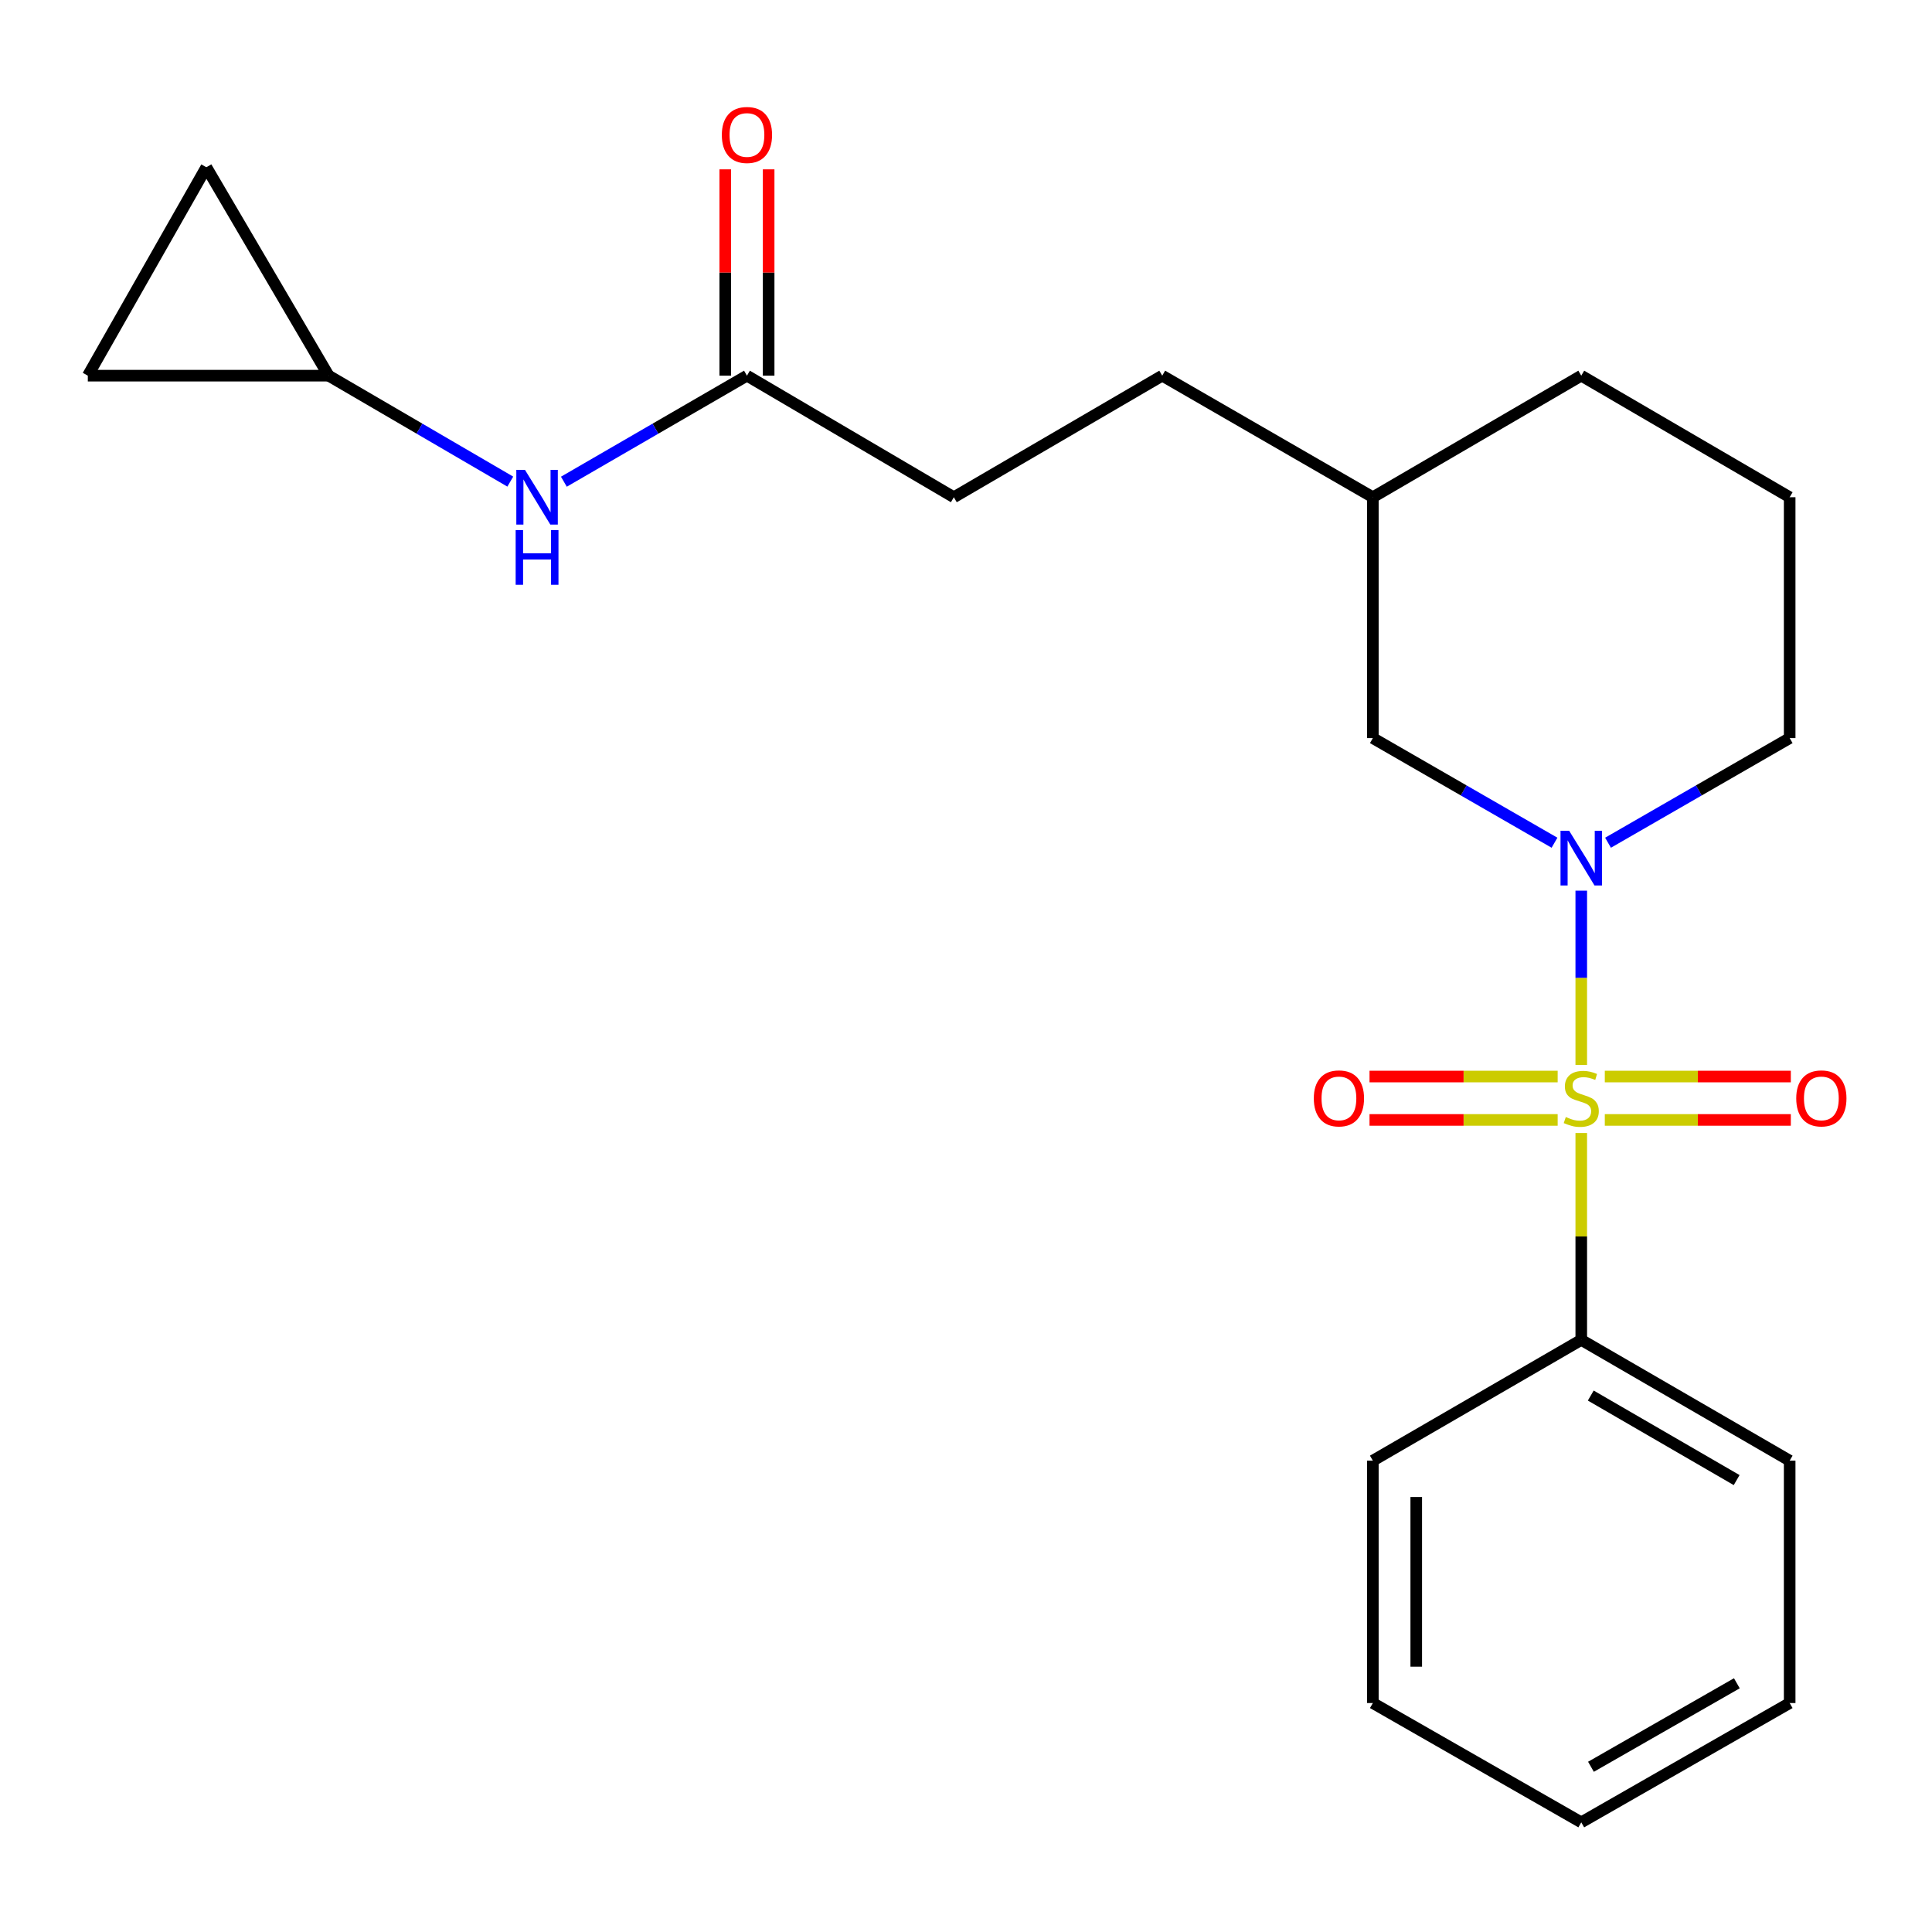 <?xml version='1.0' encoding='iso-8859-1'?>
<svg version='1.1' baseProfile='full'
              xmlns='http://www.w3.org/2000/svg'
                      xmlns:rdkit='http://www.rdkit.org/xml'
                      xmlns:xlink='http://www.w3.org/1999/xlink'
                  xml:space='preserve'
width='1000px' height='1000px' viewBox='0 0 1000 1000'>
<!-- END OF HEADER -->
<rect style='opacity:1.0;fill:#FFFFFF;stroke:none' width='1000' height='1000' x='0' y='0'> </rect>
<path class='bond-0' d='M 818.459,551.217 L 818.459,506.113' style='fill:none;fill-rule:evenodd;stroke:#CCCC00;stroke-width:6px;stroke-linecap:butt;stroke-linejoin:miter;stroke-opacity:1' />
<path class='bond-0' d='M 818.459,506.113 L 818.459,461.009' style='fill:none;fill-rule:evenodd;stroke:#0000FF;stroke-width:6px;stroke-linecap:butt;stroke-linejoin:miter;stroke-opacity:1' />
<path class='bond-1' d='M 830.645,579.675 L 878.786,579.675' style='fill:none;fill-rule:evenodd;stroke:#CCCC00;stroke-width:6px;stroke-linecap:butt;stroke-linejoin:miter;stroke-opacity:1' />
<path class='bond-1' d='M 878.786,579.675 L 926.927,579.675' style='fill:none;fill-rule:evenodd;stroke:#FF0000;stroke-width:6px;stroke-linecap:butt;stroke-linejoin:miter;stroke-opacity:1' />
<path class='bond-1' d='M 830.645,557.212 L 878.786,557.212' style='fill:none;fill-rule:evenodd;stroke:#CCCC00;stroke-width:6px;stroke-linecap:butt;stroke-linejoin:miter;stroke-opacity:1' />
<path class='bond-1' d='M 878.786,557.212 L 926.927,557.212' style='fill:none;fill-rule:evenodd;stroke:#FF0000;stroke-width:6px;stroke-linecap:butt;stroke-linejoin:miter;stroke-opacity:1' />
<path class='bond-2' d='M 806.243,557.212 L 757.55,557.212' style='fill:none;fill-rule:evenodd;stroke:#CCCC00;stroke-width:6px;stroke-linecap:butt;stroke-linejoin:miter;stroke-opacity:1' />
<path class='bond-2' d='M 757.55,557.212 L 708.858,557.212' style='fill:none;fill-rule:evenodd;stroke:#FF0000;stroke-width:6px;stroke-linecap:butt;stroke-linejoin:miter;stroke-opacity:1' />
<path class='bond-2' d='M 806.243,579.675 L 757.55,579.675' style='fill:none;fill-rule:evenodd;stroke:#CCCC00;stroke-width:6px;stroke-linecap:butt;stroke-linejoin:miter;stroke-opacity:1' />
<path class='bond-2' d='M 757.55,579.675 L 708.858,579.675' style='fill:none;fill-rule:evenodd;stroke:#FF0000;stroke-width:6px;stroke-linecap:butt;stroke-linejoin:miter;stroke-opacity:1' />
<path class='bond-3' d='M 818.459,586.451 L 818.459,639.988' style='fill:none;fill-rule:evenodd;stroke:#CCCC00;stroke-width:6px;stroke-linecap:butt;stroke-linejoin:miter;stroke-opacity:1' />
<path class='bond-3' d='M 818.459,639.988 L 818.459,693.526' style='fill:none;fill-rule:evenodd;stroke:#000000;stroke-width:6px;stroke-linecap:butt;stroke-linejoin:miter;stroke-opacity:1' />
<path class='bond-7' d='M 804.606,436.194 L 757.596,409.116' style='fill:none;fill-rule:evenodd;stroke:#0000FF;stroke-width:6px;stroke-linecap:butt;stroke-linejoin:miter;stroke-opacity:1' />
<path class='bond-7' d='M 757.596,409.116 L 710.586,382.038' style='fill:none;fill-rule:evenodd;stroke:#000000;stroke-width:6px;stroke-linecap:butt;stroke-linejoin:miter;stroke-opacity:1' />
<path class='bond-11' d='M 832.311,436.194 L 879.321,409.116' style='fill:none;fill-rule:evenodd;stroke:#0000FF;stroke-width:6px;stroke-linecap:butt;stroke-linejoin:miter;stroke-opacity:1' />
<path class='bond-11' d='M 879.321,409.116 L 926.331,382.038' style='fill:none;fill-rule:evenodd;stroke:#000000;stroke-width:6px;stroke-linecap:butt;stroke-linejoin:miter;stroke-opacity:1' />
<path class='bond-16' d='M 818.459,693.526 L 926.331,756.035' style='fill:none;fill-rule:evenodd;stroke:#000000;stroke-width:6px;stroke-linecap:butt;stroke-linejoin:miter;stroke-opacity:1' />
<path class='bond-16' d='M 823.377,722.338 L 898.888,766.094' style='fill:none;fill-rule:evenodd;stroke:#000000;stroke-width:6px;stroke-linecap:butt;stroke-linejoin:miter;stroke-opacity:1' />
<path class='bond-17' d='M 818.459,693.526 L 710.586,756.035' style='fill:none;fill-rule:evenodd;stroke:#000000;stroke-width:6px;stroke-linecap:butt;stroke-linejoin:miter;stroke-opacity:1' />
<path class='bond-4' d='M 170.1,194.446 L 217.111,221.864' style='fill:none;fill-rule:evenodd;stroke:#000000;stroke-width:6px;stroke-linecap:butt;stroke-linejoin:miter;stroke-opacity:1' />
<path class='bond-4' d='M 217.111,221.864 L 264.122,249.283' style='fill:none;fill-rule:evenodd;stroke:#0000FF;stroke-width:6px;stroke-linecap:butt;stroke-linejoin:miter;stroke-opacity:1' />
<path class='bond-8' d='M 170.1,194.446 L 106.804,86.573' style='fill:none;fill-rule:evenodd;stroke:#000000;stroke-width:6px;stroke-linecap:butt;stroke-linejoin:miter;stroke-opacity:1' />
<path class='bond-9' d='M 170.1,194.446 L 45.455,194.446' style='fill:none;fill-rule:evenodd;stroke:#000000;stroke-width:6px;stroke-linecap:butt;stroke-linejoin:miter;stroke-opacity:1' />
<path class='bond-5' d='M 386.619,194.446 L 493.705,257.368' style='fill:none;fill-rule:evenodd;stroke:#000000;stroke-width:6px;stroke-linecap:butt;stroke-linejoin:miter;stroke-opacity:1' />
<path class='bond-6' d='M 386.619,194.446 L 339.241,221.888' style='fill:none;fill-rule:evenodd;stroke:#000000;stroke-width:6px;stroke-linecap:butt;stroke-linejoin:miter;stroke-opacity:1' />
<path class='bond-6' d='M 339.241,221.888 L 291.863,249.329' style='fill:none;fill-rule:evenodd;stroke:#0000FF;stroke-width:6px;stroke-linecap:butt;stroke-linejoin:miter;stroke-opacity:1' />
<path class='bond-10' d='M 397.85,194.446 L 397.85,141.049' style='fill:none;fill-rule:evenodd;stroke:#000000;stroke-width:6px;stroke-linecap:butt;stroke-linejoin:miter;stroke-opacity:1' />
<path class='bond-10' d='M 397.85,141.049 L 397.85,87.653' style='fill:none;fill-rule:evenodd;stroke:#FF0000;stroke-width:6px;stroke-linecap:butt;stroke-linejoin:miter;stroke-opacity:1' />
<path class='bond-10' d='M 375.387,194.446 L 375.387,141.049' style='fill:none;fill-rule:evenodd;stroke:#000000;stroke-width:6px;stroke-linecap:butt;stroke-linejoin:miter;stroke-opacity:1' />
<path class='bond-10' d='M 375.387,141.049 L 375.387,87.653' style='fill:none;fill-rule:evenodd;stroke:#FF0000;stroke-width:6px;stroke-linecap:butt;stroke-linejoin:miter;stroke-opacity:1' />
<path class='bond-13' d='M 710.586,382.038 L 710.586,257.368' style='fill:none;fill-rule:evenodd;stroke:#000000;stroke-width:6px;stroke-linecap:butt;stroke-linejoin:miter;stroke-opacity:1' />
<path class='bond-24' d='M 106.804,86.573 L 45.455,194.446' style='fill:none;fill-rule:evenodd;stroke:#000000;stroke-width:6px;stroke-linecap:butt;stroke-linejoin:miter;stroke-opacity:1' />
<path class='bond-15' d='M 926.331,382.038 L 926.331,257.368' style='fill:none;fill-rule:evenodd;stroke:#000000;stroke-width:6px;stroke-linecap:butt;stroke-linejoin:miter;stroke-opacity:1' />
<path class='bond-12' d='M 493.705,257.368 L 601.565,194.446' style='fill:none;fill-rule:evenodd;stroke:#000000;stroke-width:6px;stroke-linecap:butt;stroke-linejoin:miter;stroke-opacity:1' />
<path class='bond-14' d='M 710.586,257.368 L 601.565,194.446' style='fill:none;fill-rule:evenodd;stroke:#000000;stroke-width:6px;stroke-linecap:butt;stroke-linejoin:miter;stroke-opacity:1' />
<path class='bond-23' d='M 710.586,257.368 L 818.459,194.446' style='fill:none;fill-rule:evenodd;stroke:#000000;stroke-width:6px;stroke-linecap:butt;stroke-linejoin:miter;stroke-opacity:1' />
<path class='bond-18' d='M 926.331,257.368 L 818.459,194.446' style='fill:none;fill-rule:evenodd;stroke:#000000;stroke-width:6px;stroke-linecap:butt;stroke-linejoin:miter;stroke-opacity:1' />
<path class='bond-20' d='M 926.331,756.035 L 926.331,881.491' style='fill:none;fill-rule:evenodd;stroke:#000000;stroke-width:6px;stroke-linecap:butt;stroke-linejoin:miter;stroke-opacity:1' />
<path class='bond-19' d='M 710.586,756.035 L 710.586,881.491' style='fill:none;fill-rule:evenodd;stroke:#000000;stroke-width:6px;stroke-linecap:butt;stroke-linejoin:miter;stroke-opacity:1' />
<path class='bond-19' d='M 733.049,774.854 L 733.049,862.673' style='fill:none;fill-rule:evenodd;stroke:#000000;stroke-width:6px;stroke-linecap:butt;stroke-linejoin:miter;stroke-opacity:1' />
<path class='bond-21' d='M 710.586,881.491 L 818.459,943.24' style='fill:none;fill-rule:evenodd;stroke:#000000;stroke-width:6px;stroke-linecap:butt;stroke-linejoin:miter;stroke-opacity:1' />
<path class='bond-22' d='M 926.331,881.491 L 818.459,943.24' style='fill:none;fill-rule:evenodd;stroke:#000000;stroke-width:6px;stroke-linecap:butt;stroke-linejoin:miter;stroke-opacity:1' />
<path class='bond-22' d='M 898.991,871.259 L 823.48,914.483' style='fill:none;fill-rule:evenodd;stroke:#000000;stroke-width:6px;stroke-linecap:butt;stroke-linejoin:miter;stroke-opacity:1' />
<path  class='atom-0' d='M 810.459 578.164
Q 810.779 578.284, 812.099 578.844
Q 813.419 579.404, 814.859 579.764
Q 816.339 580.084, 817.779 580.084
Q 820.459 580.084, 822.019 578.804
Q 823.579 577.484, 823.579 575.204
Q 823.579 573.644, 822.779 572.684
Q 822.019 571.724, 820.819 571.204
Q 819.619 570.684, 817.619 570.084
Q 815.099 569.324, 813.579 568.604
Q 812.099 567.884, 811.019 566.364
Q 809.979 564.844, 809.979 562.284
Q 809.979 558.724, 812.379 556.524
Q 814.819 554.324, 819.619 554.324
Q 822.899 554.324, 826.619 555.884
L 825.699 558.964
Q 822.299 557.564, 819.739 557.564
Q 816.979 557.564, 815.459 558.724
Q 813.939 559.844, 813.979 561.804
Q 813.979 563.324, 814.739 564.244
Q 815.539 565.164, 816.659 565.684
Q 817.819 566.204, 819.739 566.804
Q 822.299 567.604, 823.819 568.404
Q 825.339 569.204, 826.419 570.844
Q 827.539 572.444, 827.539 575.204
Q 827.539 579.124, 824.899 581.244
Q 822.299 583.324, 817.939 583.324
Q 815.419 583.324, 813.499 582.764
Q 811.619 582.244, 809.379 581.324
L 810.459 578.164
' fill='#CCCC00'/>
<path  class='atom-1' d='M 812.199 430.013
L 821.479 445.013
Q 822.399 446.493, 823.879 449.173
Q 825.359 451.853, 825.439 452.013
L 825.439 430.013
L 829.199 430.013
L 829.199 458.333
L 825.319 458.333
L 815.359 441.933
Q 814.199 440.013, 812.959 437.813
Q 811.759 435.613, 811.399 434.933
L 811.399 458.333
L 807.719 458.333
L 807.719 430.013
L 812.199 430.013
' fill='#0000FF'/>
<path  class='atom-2' d='M 929.729 568.524
Q 929.729 561.724, 933.089 557.924
Q 936.449 554.124, 942.729 554.124
Q 949.009 554.124, 952.369 557.924
Q 955.729 561.724, 955.729 568.524
Q 955.729 575.404, 952.329 579.324
Q 948.929 583.204, 942.729 583.204
Q 936.489 583.204, 933.089 579.324
Q 929.729 575.444, 929.729 568.524
M 942.729 580.004
Q 947.049 580.004, 949.369 577.124
Q 951.729 574.204, 951.729 568.524
Q 951.729 562.964, 949.369 560.164
Q 947.049 557.324, 942.729 557.324
Q 938.409 557.324, 936.049 560.124
Q 933.729 562.924, 933.729 568.524
Q 933.729 574.244, 936.049 577.124
Q 938.409 580.004, 942.729 580.004
' fill='#FF0000'/>
<path  class='atom-3' d='M 680.027 568.524
Q 680.027 561.724, 683.387 557.924
Q 686.747 554.124, 693.027 554.124
Q 699.307 554.124, 702.667 557.924
Q 706.027 561.724, 706.027 568.524
Q 706.027 575.404, 702.627 579.324
Q 699.227 583.204, 693.027 583.204
Q 686.787 583.204, 683.387 579.324
Q 680.027 575.444, 680.027 568.524
M 693.027 580.004
Q 697.347 580.004, 699.667 577.124
Q 702.027 574.204, 702.027 568.524
Q 702.027 562.964, 699.667 560.164
Q 697.347 557.324, 693.027 557.324
Q 688.707 557.324, 686.347 560.124
Q 684.027 562.924, 684.027 568.524
Q 684.027 574.244, 686.347 577.124
Q 688.707 580.004, 693.027 580.004
' fill='#FF0000'/>
<path  class='atom-7' d='M 271.725 243.208
L 281.005 258.208
Q 281.925 259.688, 283.405 262.368
Q 284.885 265.048, 284.965 265.208
L 284.965 243.208
L 288.725 243.208
L 288.725 271.528
L 284.845 271.528
L 274.885 255.128
Q 273.725 253.208, 272.485 251.008
Q 271.285 248.808, 270.925 248.128
L 270.925 271.528
L 267.245 271.528
L 267.245 243.208
L 271.725 243.208
' fill='#0000FF'/>
<path  class='atom-7' d='M 266.905 274.36
L 270.745 274.36
L 270.745 286.4
L 285.225 286.4
L 285.225 274.36
L 289.065 274.36
L 289.065 302.68
L 285.225 302.68
L 285.225 289.6
L 270.745 289.6
L 270.745 302.68
L 266.905 302.68
L 266.905 274.36
' fill='#0000FF'/>
<path  class='atom-11' d='M 373.619 69.856
Q 373.619 63.056, 376.979 59.256
Q 380.339 55.456, 386.619 55.456
Q 392.899 55.456, 396.259 59.256
Q 399.619 63.056, 399.619 69.856
Q 399.619 76.736, 396.219 80.656
Q 392.819 84.536, 386.619 84.536
Q 380.379 84.536, 376.979 80.656
Q 373.619 76.776, 373.619 69.856
M 386.619 81.336
Q 390.939 81.336, 393.259 78.456
Q 395.619 75.536, 395.619 69.856
Q 395.619 64.296, 393.259 61.496
Q 390.939 58.656, 386.619 58.656
Q 382.299 58.656, 379.939 61.456
Q 377.619 64.256, 377.619 69.856
Q 377.619 75.576, 379.939 78.456
Q 382.299 81.336, 386.619 81.336
' fill='#FF0000'/>
</svg>

